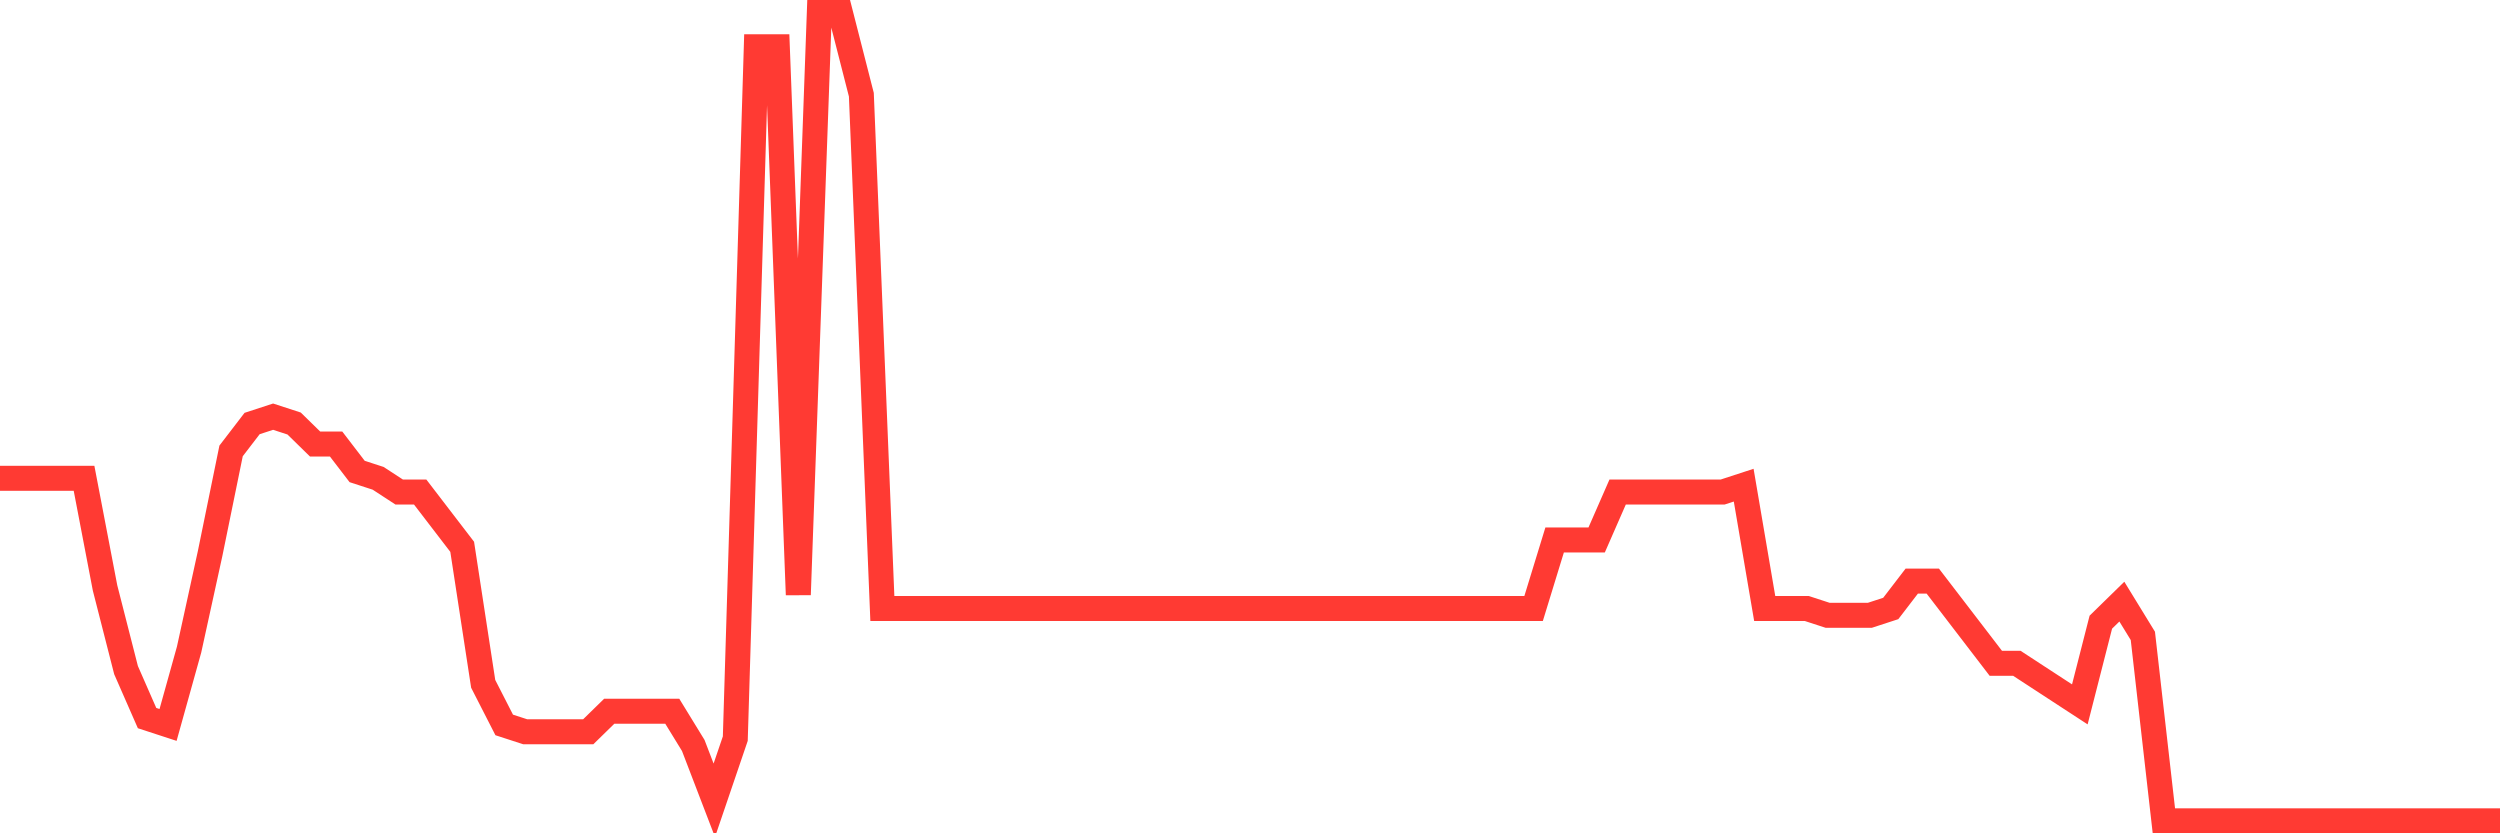 <svg
  xmlns="http://www.w3.org/2000/svg"
  xmlns:xlink="http://www.w3.org/1999/xlink"
  width="120"
  height="40"
  viewBox="0 0 120 40"
  preserveAspectRatio="none"
>
  <polyline
    points="0,22.959 1.008,22.959 2.017,22.959 3.025,22.959 4.034,22.959 5.042,28.22 6.05,32.166 7.059,34.468 8.067,34.797 9.076,31.18 10.084,26.576 11.092,21.644 12.101,20.329 13.109,20 14.118,20.329 15.126,21.315 16.134,21.315 17.143,22.631 18.151,22.959 19.16,23.617 20.168,23.617 21.176,24.932 22.185,26.247 23.193,32.824 24.202,34.797 25.21,35.125 26.218,35.125 27.227,35.125 28.235,35.125 29.244,34.139 30.252,34.139 31.261,34.139 32.269,34.139 33.277,35.783 34.286,38.414 35.294,35.454 36.303,2.244 37.311,2.244 38.319,28.549 39.328,0.6 40.336,0.6 41.345,4.546 42.353,29.207 43.361,29.207 44.37,29.207 45.378,29.207 46.387,29.207 47.395,29.207 48.403,29.207 49.412,29.207 50.42,29.207 51.429,29.207 52.437,29.207 53.445,29.207 54.454,29.207 55.462,29.207 56.471,29.207 57.479,29.207 58.487,29.207 59.496,29.207 60.504,29.207 61.513,29.207 62.521,29.207 63.529,29.207 64.538,29.207 65.546,29.207 66.555,29.207 67.563,29.207 68.571,29.207 69.58,29.207 70.588,29.207 71.597,29.207 72.605,29.207 73.613,29.207 74.622,25.919 75.63,25.919 76.639,25.919 77.647,23.617 78.655,23.617 79.664,23.617 80.672,23.617 81.681,23.617 82.689,23.617 83.697,23.288 84.706,29.207 85.714,29.207 86.723,29.207 87.731,29.536 88.739,29.536 89.748,29.536 90.756,29.207 91.765,27.892 92.773,27.892 93.782,29.207 94.79,30.522 95.798,31.837 96.807,31.837 97.815,32.495 98.824,33.153 99.832,33.81 100.84,29.864 101.849,28.878 102.857,30.522 103.866,39.4 104.874,39.4 105.882,39.4 106.891,39.4 107.899,39.4 108.908,39.4 109.916,39.4 110.924,39.4 111.933,39.4 112.941,39.4 113.95,39.4 114.958,39.4 115.966,39.4 116.975,39.4 117.983,39.4 118.992,39.4 120,39.4"
    fill="none"
    stroke="#ff3a33"
    stroke-width="1.2"
  >
  </polyline>
</svg>
